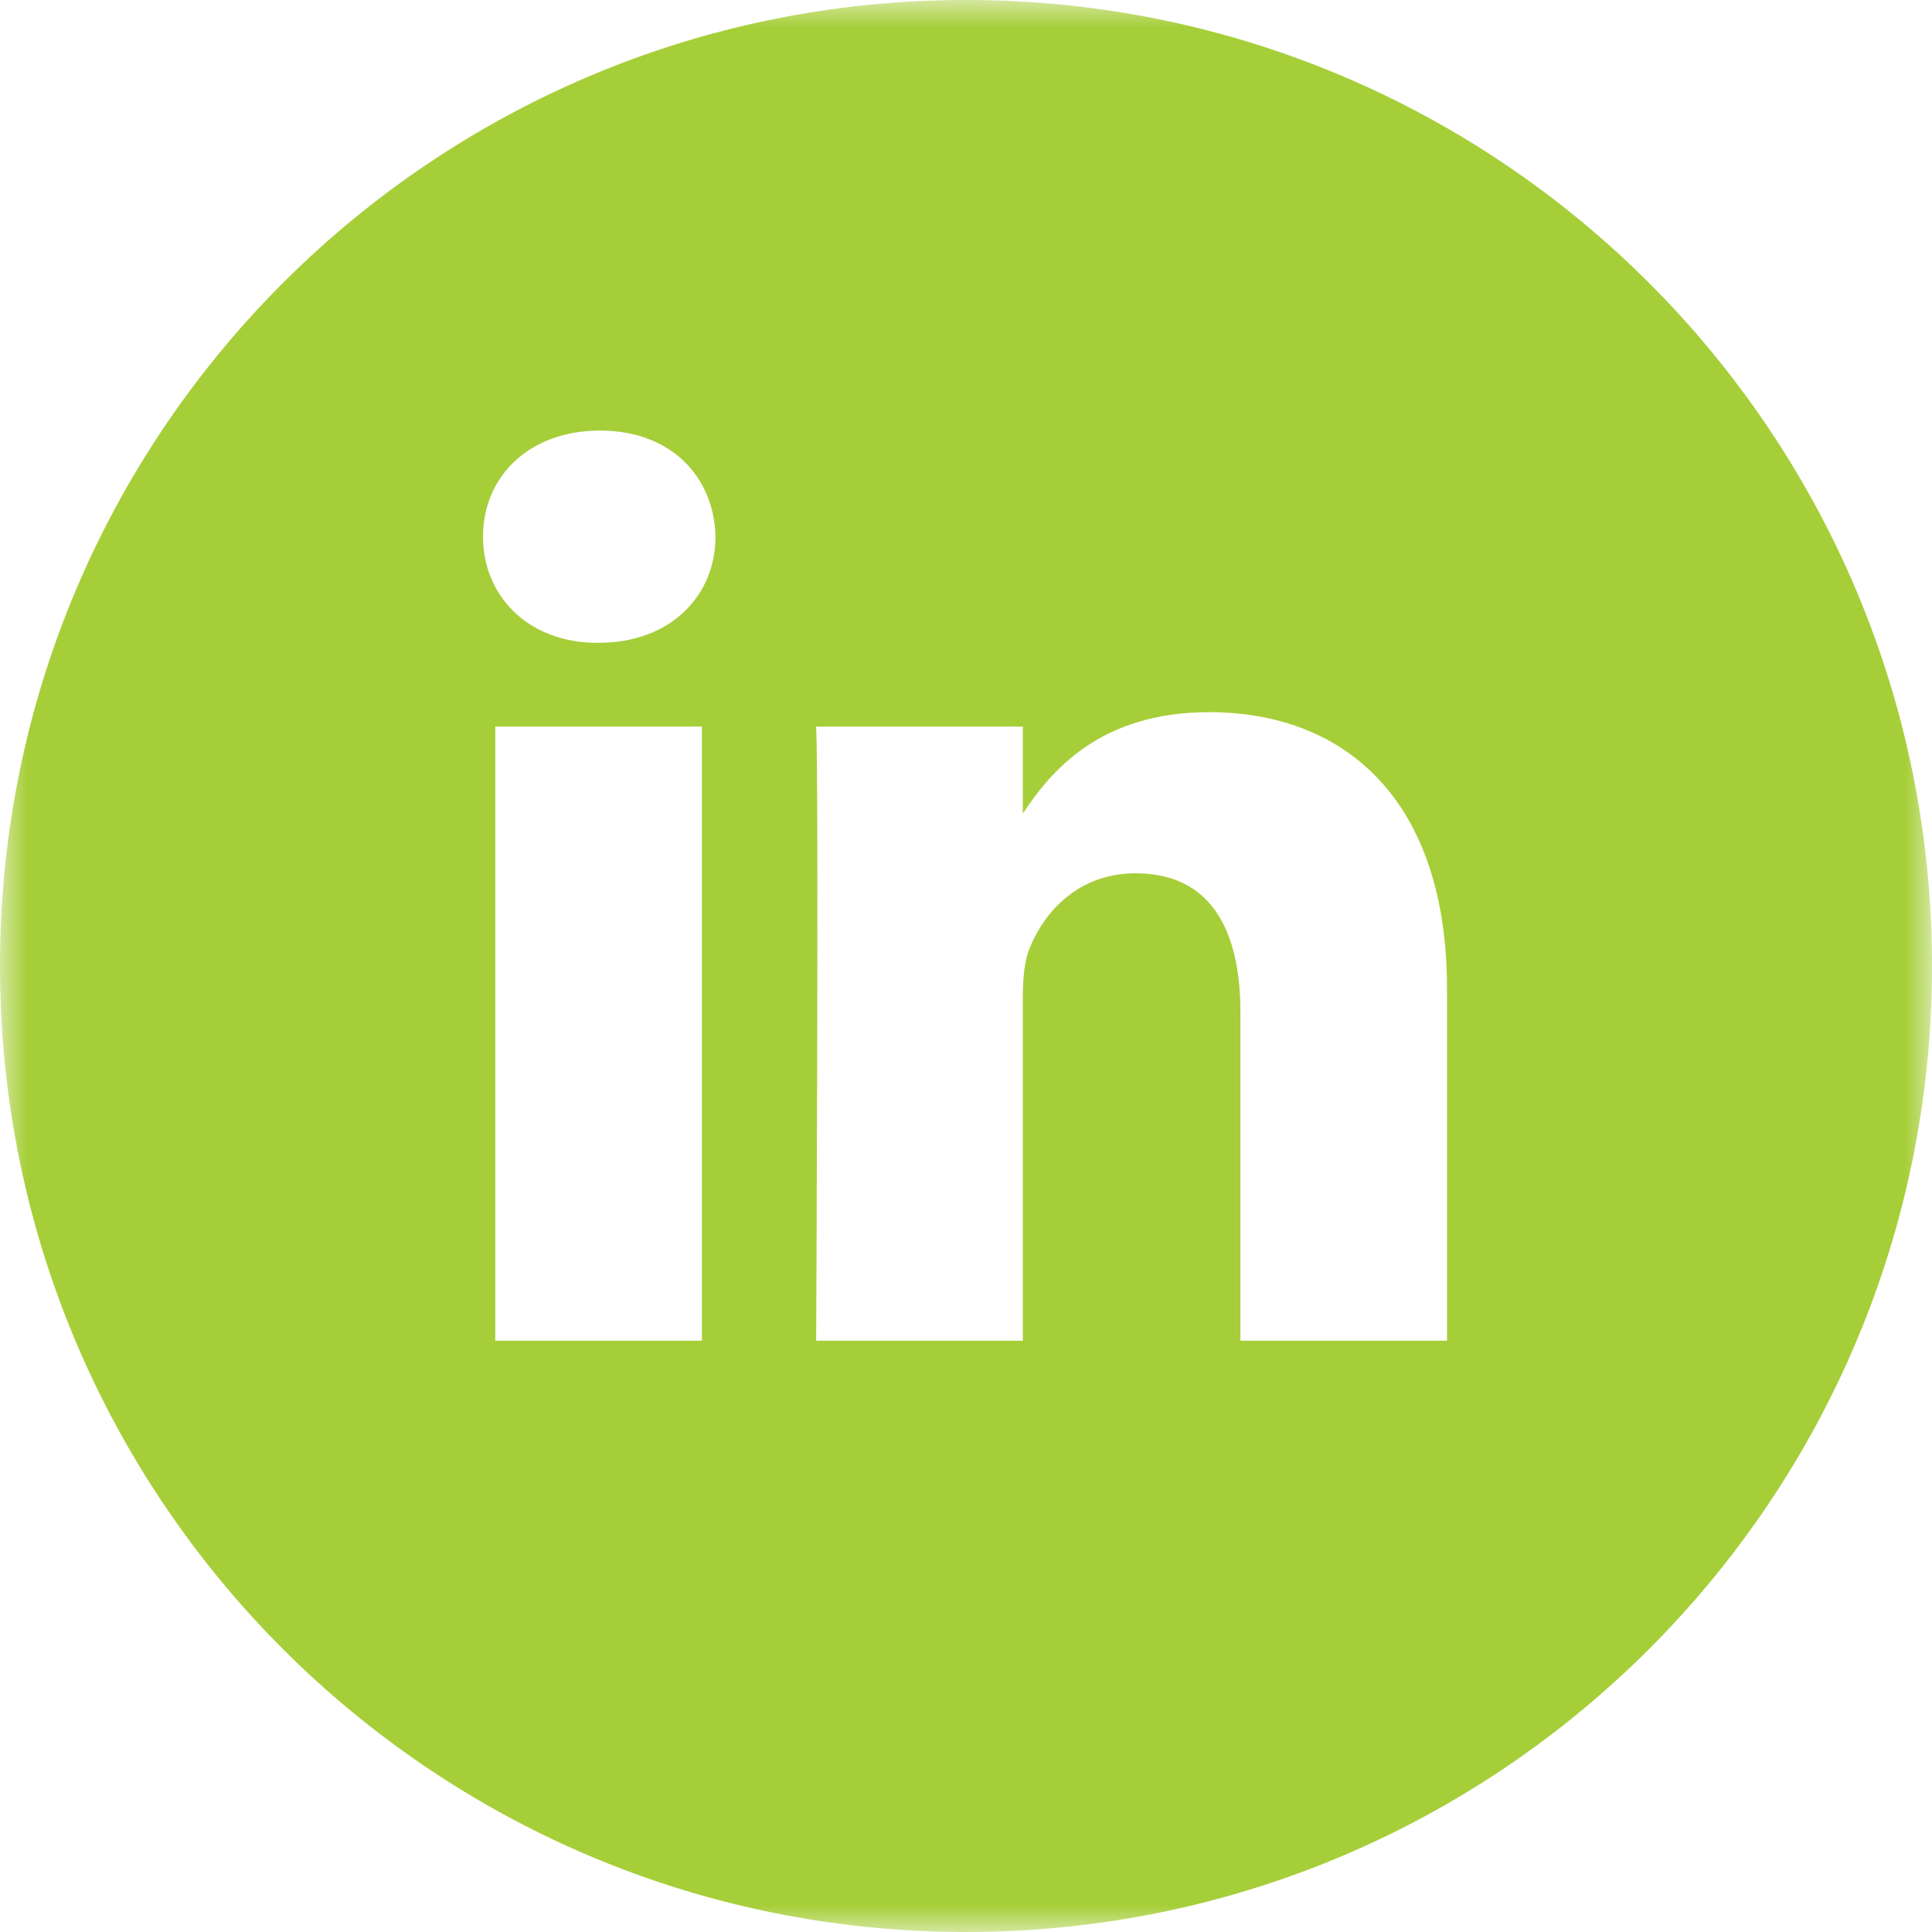 <?xml version="1.0" encoding="UTF-8"?>
<svg width="36px" height="36px" viewBox="0 0 36 36" version="1.1" xmlns="http://www.w3.org/2000/svg" xmlns:xlink="http://www.w3.org/1999/xlink">
    <title>Page 1</title>
    <defs>
        <polygon id="path-1" points="36 36 36 0 0 0 0 36"/>
    </defs>
    <g id="Symbols" stroke="none" stroke-width="1" fill="none" fill-rule="evenodd">
        <g id="Footer_authorised" transform="translate(-1444, -305)">
            <g id="Page-1" transform="translate(1444, 305)">
                <mask id="mask-2" fill="white">
                    <use xlink:href="#path-1"/>
                </mask>
                <g id="Clip-2"/>
                <path d="M26.963,24.982 L23.113,24.982 L23.113,18.86 C23.113,17.322 22.556,16.273 21.162,16.273 C20.099,16.273 19.466,16.98 19.187,17.664 C19.085,17.909 19.059,18.249 19.059,18.592 L19.059,24.982 L15.208,24.982 C15.208,24.982 15.26,14.613 15.208,13.539 L19.059,13.539 L19.059,15.161 C19.571,14.383 20.484,13.27 22.53,13.27 C25.063,13.27 26.963,14.906 26.963,18.421 L26.963,24.982 Z M11.154,11.978 L11.128,11.978 C9.837,11.978 9,11.098 9,10 C9,8.877 9.862,8.023 11.179,8.023 C12.497,8.023 13.307,8.877 13.332,10 C13.332,11.098 12.497,11.978 11.154,11.978 L11.154,11.978 Z M9.229,24.982 L13.079,24.982 L13.079,13.539 L9.229,13.539 L9.229,24.982 Z M18,-0 C8.059,-0 0,8.059 0,18 C0,27.941 8.059,36 18,36 C27.941,36 36,27.941 36,18 C36,8.059 27.941,-0 18,-0 L18,-0 Z" id="Fill-1" fill="#A6CE39" mask="url(#mask-2)"/>
            </g>
        </g>
    </g>
</svg>